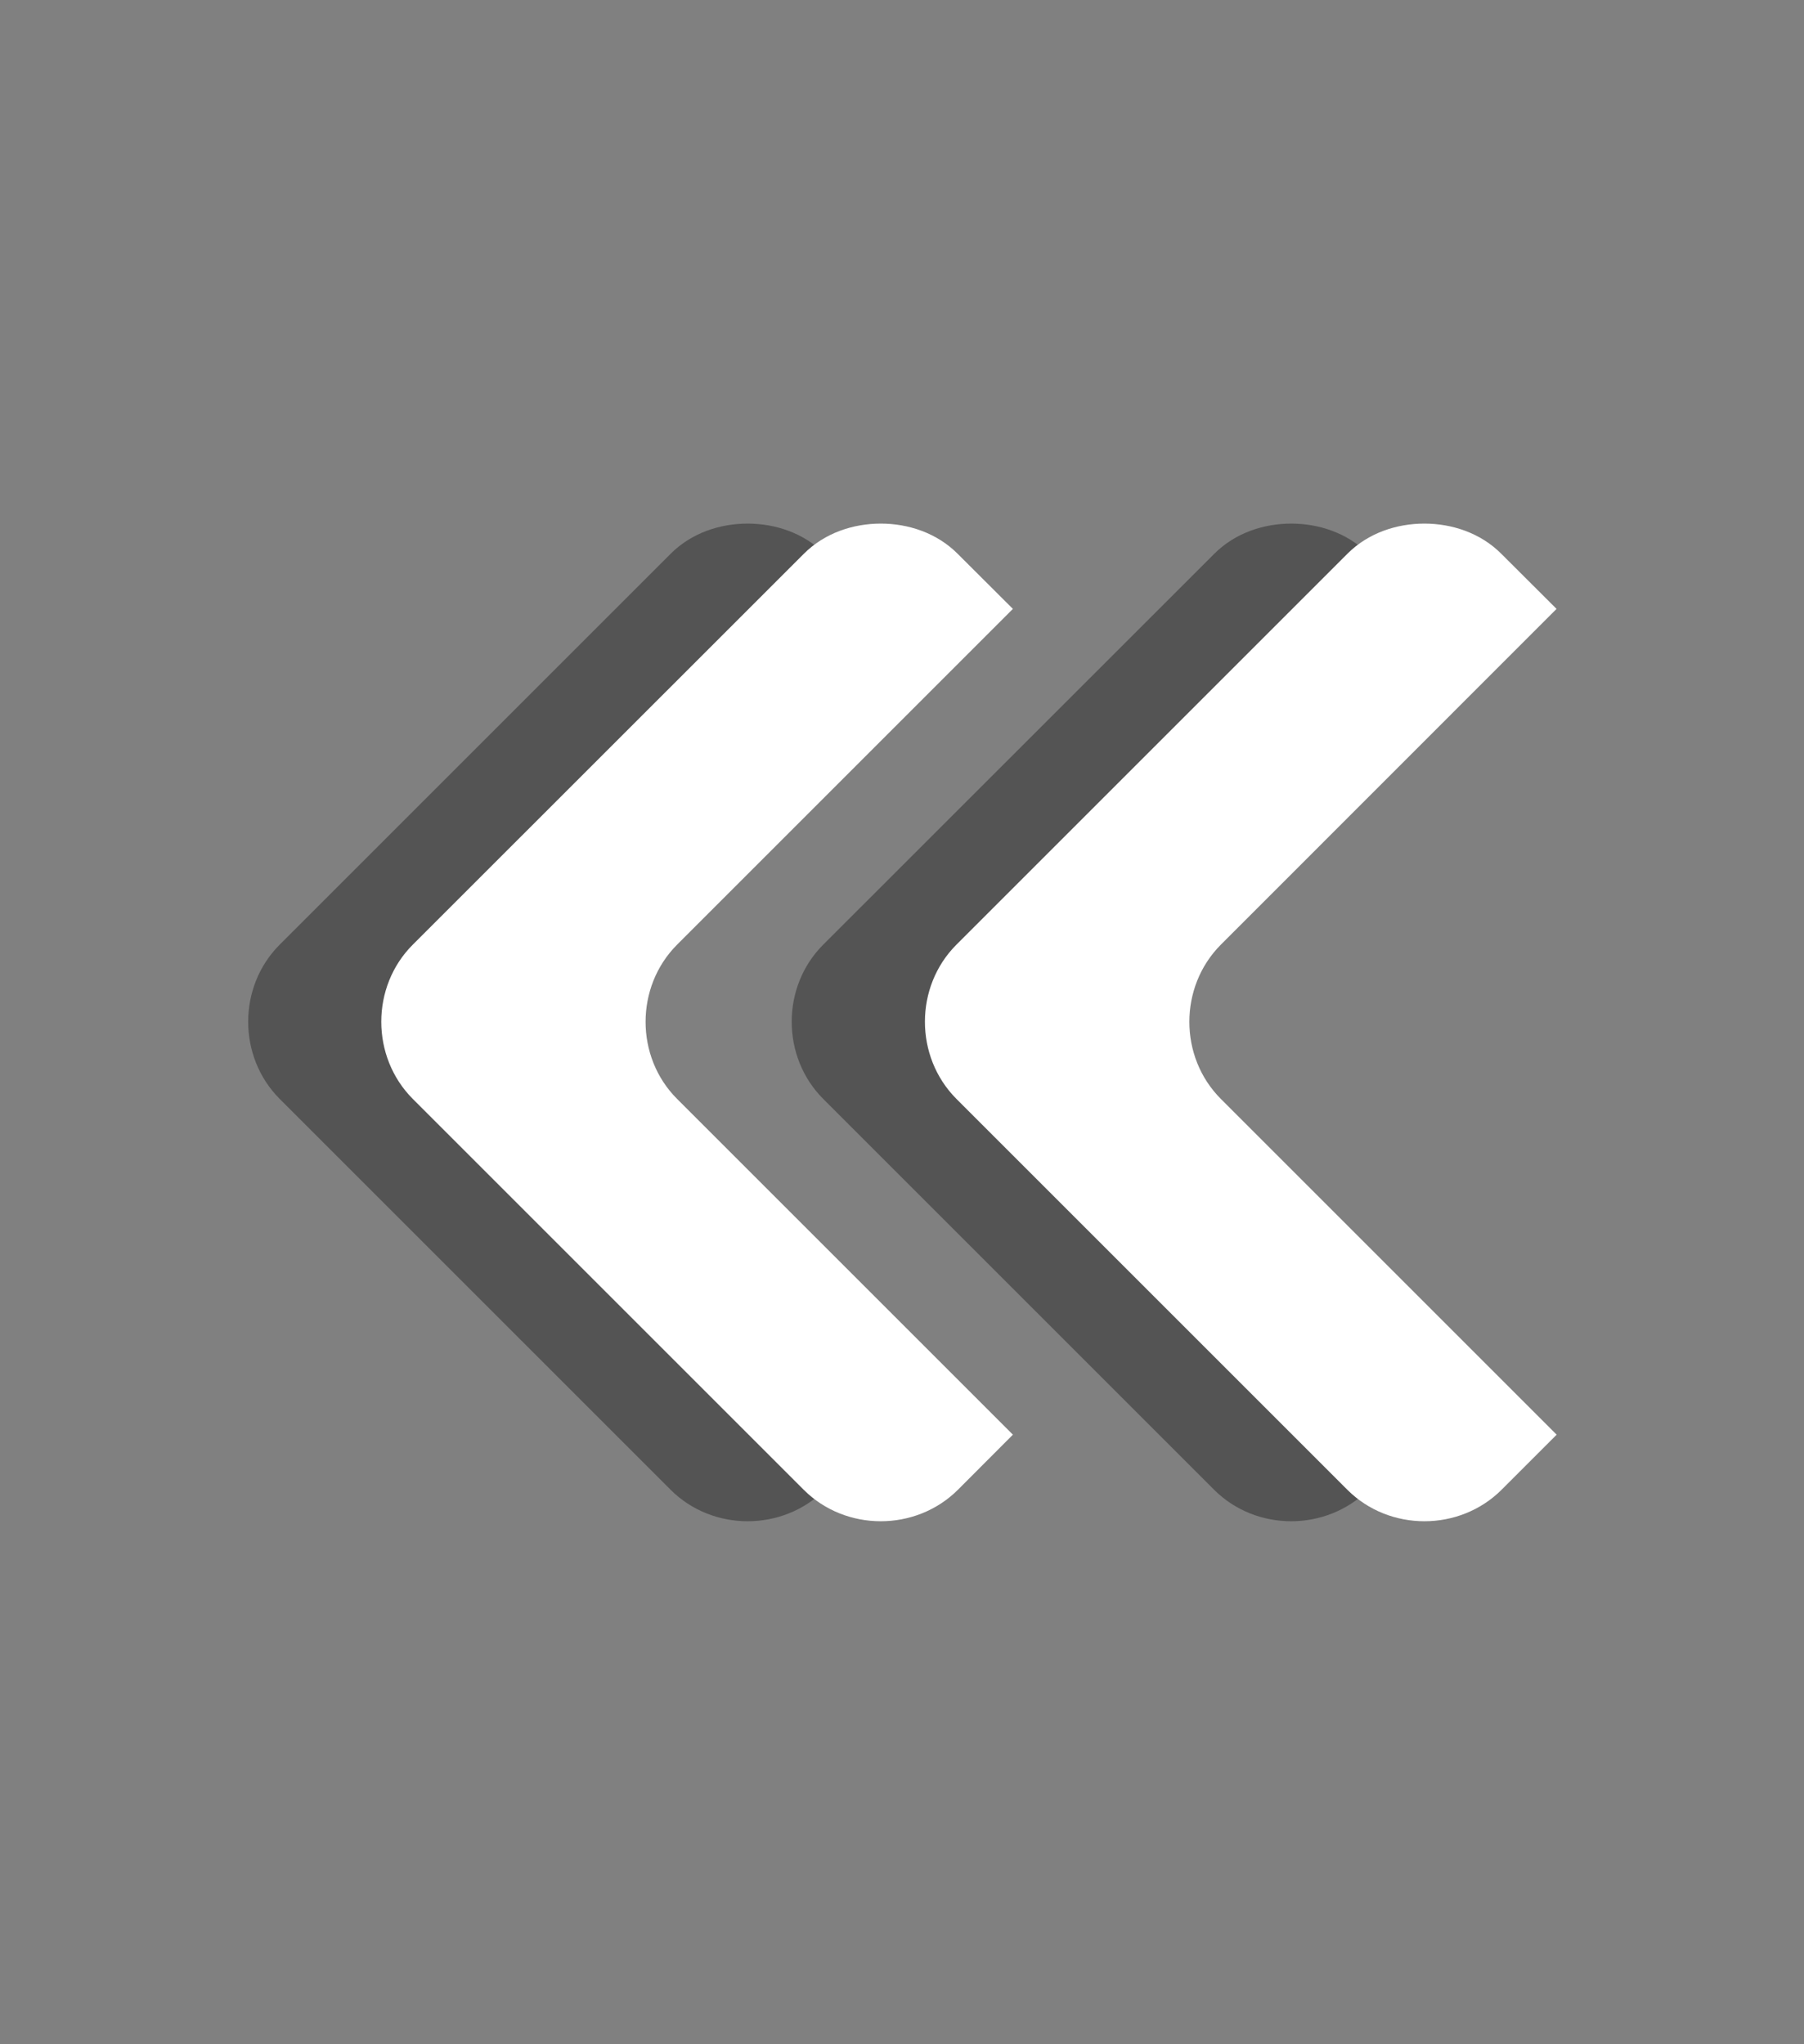 <?xml version="1.0" encoding="UTF-8" standalone="no"?>
<svg
   xmlns:dc="http://purl.org/dc/elements/1.1/"
   xmlns:cc="http://creativecommons.org/ns#"
   xmlns:rdf="http://www.w3.org/1999/02/22-rdf-syntax-ns#"
   xmlns:svg="http://www.w3.org/2000/svg"
   xmlns="http://www.w3.org/2000/svg"
   xmlns:xlink="http://www.w3.org/1999/xlink"
   xmlns:sodipodi="http://sodipodi.sourceforge.net/DTD/sodipodi-0.dtd"
   xmlns:inkscape="http://www.inkscape.org/namespaces/inkscape"
   width="15"
   height="17"
   id="svg2"
   version="1.1"
   inkscape:version="0.48.4 r9939"
   sodipodi:docname="arrowscroll-left-hover.svg">
  <rect width="100%" height="100%" fill="#808080" stroke="none"/>
  <sodipodi:namedview
     pagecolor="#ffffff"
     bordercolor="#666666"
     borderopacity="1"
     objecttolerance="10"
     gridtolerance="10"
     guidetolerance="10"
     inkscape:pageopacity="0"
     inkscape:pageshadow="2"
     inkscape:window-width="1356"
     inkscape:window-height="712"
     id="namedview29"
     showgrid="false"
     fit-margin-top="0"
     fit-margin-left="0"
     fit-margin-right="0"
     fit-margin-bottom="0"
     inkscape:zoom="18.01"
     inkscape:cx="-1.5645427"
     inkscape:cy="5.9001952"
     inkscape:window-x="0"
     inkscape:window-y="26"
     inkscape:window-maximized="1"
     inkscape:current-layer="svg2" />
  <defs
     id="defs4">
    <linearGradient
       id="linearGradient3983">
      <stop
         style="stop-color:#000000;stop-opacity:1;"
         offset="0"
         id="stop3985" />
      <stop
         style="stop-color:#eeeeee;stop-opacity:1;"
         offset="1"
         id="stop3987" />
    </linearGradient>
    <linearGradient
       id="linearGradient3975">
      <stop
         style="stop-color:#000000;stop-opacity:1;"
         offset="0"
         id="stop3977" />
      <stop
         style="stop-color:#eeeeee;stop-opacity:1;"
         offset="1"
         id="stop3979" />
    </linearGradient>
    <linearGradient
       id="linearGradient2254">
      <stop
         offset="0"
         id="stop2256"
         stop-color="#bedcdc" />
      <stop
         id="stop2264"
         offset="0.5"
         stop-opacity="0.741"
         stop-color="#8e9e9e" />
      <stop
         offset="1"
         id="stop2258"
         stop-opacity="0.839"
         stop-color="#404f5c" />
    </linearGradient>
    <radialGradient
       xlink:href="#linearGradient2254"
       id="radialGradient2340"
       gradientUnits="userSpaceOnUse"
       gradientTransform="matrix(-0.106,-0.931,0.994,-0.113,45.964,812.423)"
       cx="380"
       cy="389.505"
       fx="380"
       fy="389.505"
       r="148.857" />
    <filter
       id="filter3340"
       color-interpolation-filters="sRGB">
      <feGaussianBlur
         stdDeviation="3.959"
         id="feGaussianBlur3342" />
    </filter>
    <filter
       id="filter3390"
       color-interpolation-filters="sRGB">
      <feGaussianBlur
         stdDeviation="10.094"
         id="feGaussianBlur3392" />
    </filter>
    <radialGradient
       xlink:href="#linearGradient2254"
       id="radialGradient3406"
       gradientUnits="userSpaceOnUse"
       gradientTransform="matrix(0.087,-0.581,0.622,0.094,261.992,772.779)"
       cx="380"
       cy="389.505"
       fx="380"
       fy="389.505"
       r="148.857" />
  </defs>
  <g
     id="g4024"
     transform="matrix(1.051,0,0,1.051,-0.38,-0.431)">
    <path
       style="opacity:0.34;fill:#000000;fill-opacity:1;stroke:none"
       d="m 6.276,4.553 c -0.217,0 -0.444,0.073 -0.61,0.24 L 2.574,7.885 c -0.332,0.332 -0.332,0.887 0,1.22 l 3.093,3.093 c 0.332,0.332 0.887,0.332 1.22,0 L 7.322,11.762 4.664,9.105 c -0.332,-0.332 -0.332,-0.887 0,-1.22 L 7.322,5.228 6.886,4.793 C 6.72,4.626 6.493,4.553 6.276,4.553 z"
       id="path3991"
       inkscape:connector-curvature="0" />
    <path
       id="path3993"
       d="m 10.577,4.553 c -0.217,0 -0.444,0.073 -0.61,0.24 L 6.874,7.885 c -0.332,0.332 -0.332,0.887 0,1.22 l 3.093,3.093 c 0.332,0.332 0.887,0.332 1.22,0 L 11.622,11.762 8.965,9.105 c -0.332,-0.332 -0.332,-0.887 0,-1.22 L 11.622,5.228 11.187,4.793 C 11.021,4.626 10.794,4.553 10.577,4.553 z"
       style="opacity:0.34;fill:#000000;fill-opacity:1;stroke:none"
       inkscape:connector-curvature="0" />
    <path
       inkscape:connector-curvature="0"
       id="rect3000"
       d="m 7.33,4.553 c -0.217,0 -0.444,0.073 -0.61,0.24 L 3.627,7.885 c -0.332,0.332 -0.332,0.887 0,1.22 l 3.093,3.093 c 0.332,0.332 0.887,0.332 1.22,0 L 8.375,11.762 5.718,9.105 c -0.332,-0.332 -0.332,-0.887 0,-1.22 L 8.375,5.228 7.939,4.793 C 7.773,4.626 7.546,4.553 7.33,4.553 z"
       style="fill:#ffffff;fill-opacity:1;stroke:none" />
    <path
       inkscape:connector-curvature="0"
       style="fill:#ffffff;fill-opacity:1;stroke:none"
       d="m 11.63,4.553 c -0.217,0 -0.444,0.073 -0.61,0.24 L 7.928,7.885 c -0.332,0.332 -0.332,0.887 0,1.22 l 3.093,3.093 c 0.332,0.332 0.887,0.332 1.22,0 l 0.436,-0.436 -2.657,-2.657 c -0.332,-0.332 -0.332,-0.887 0,-1.22 L 12.676,5.228 12.24,4.793 C 12.074,4.626 11.847,4.553 11.63,4.553 z"
       id="path3967" />
  </g>
</svg>
